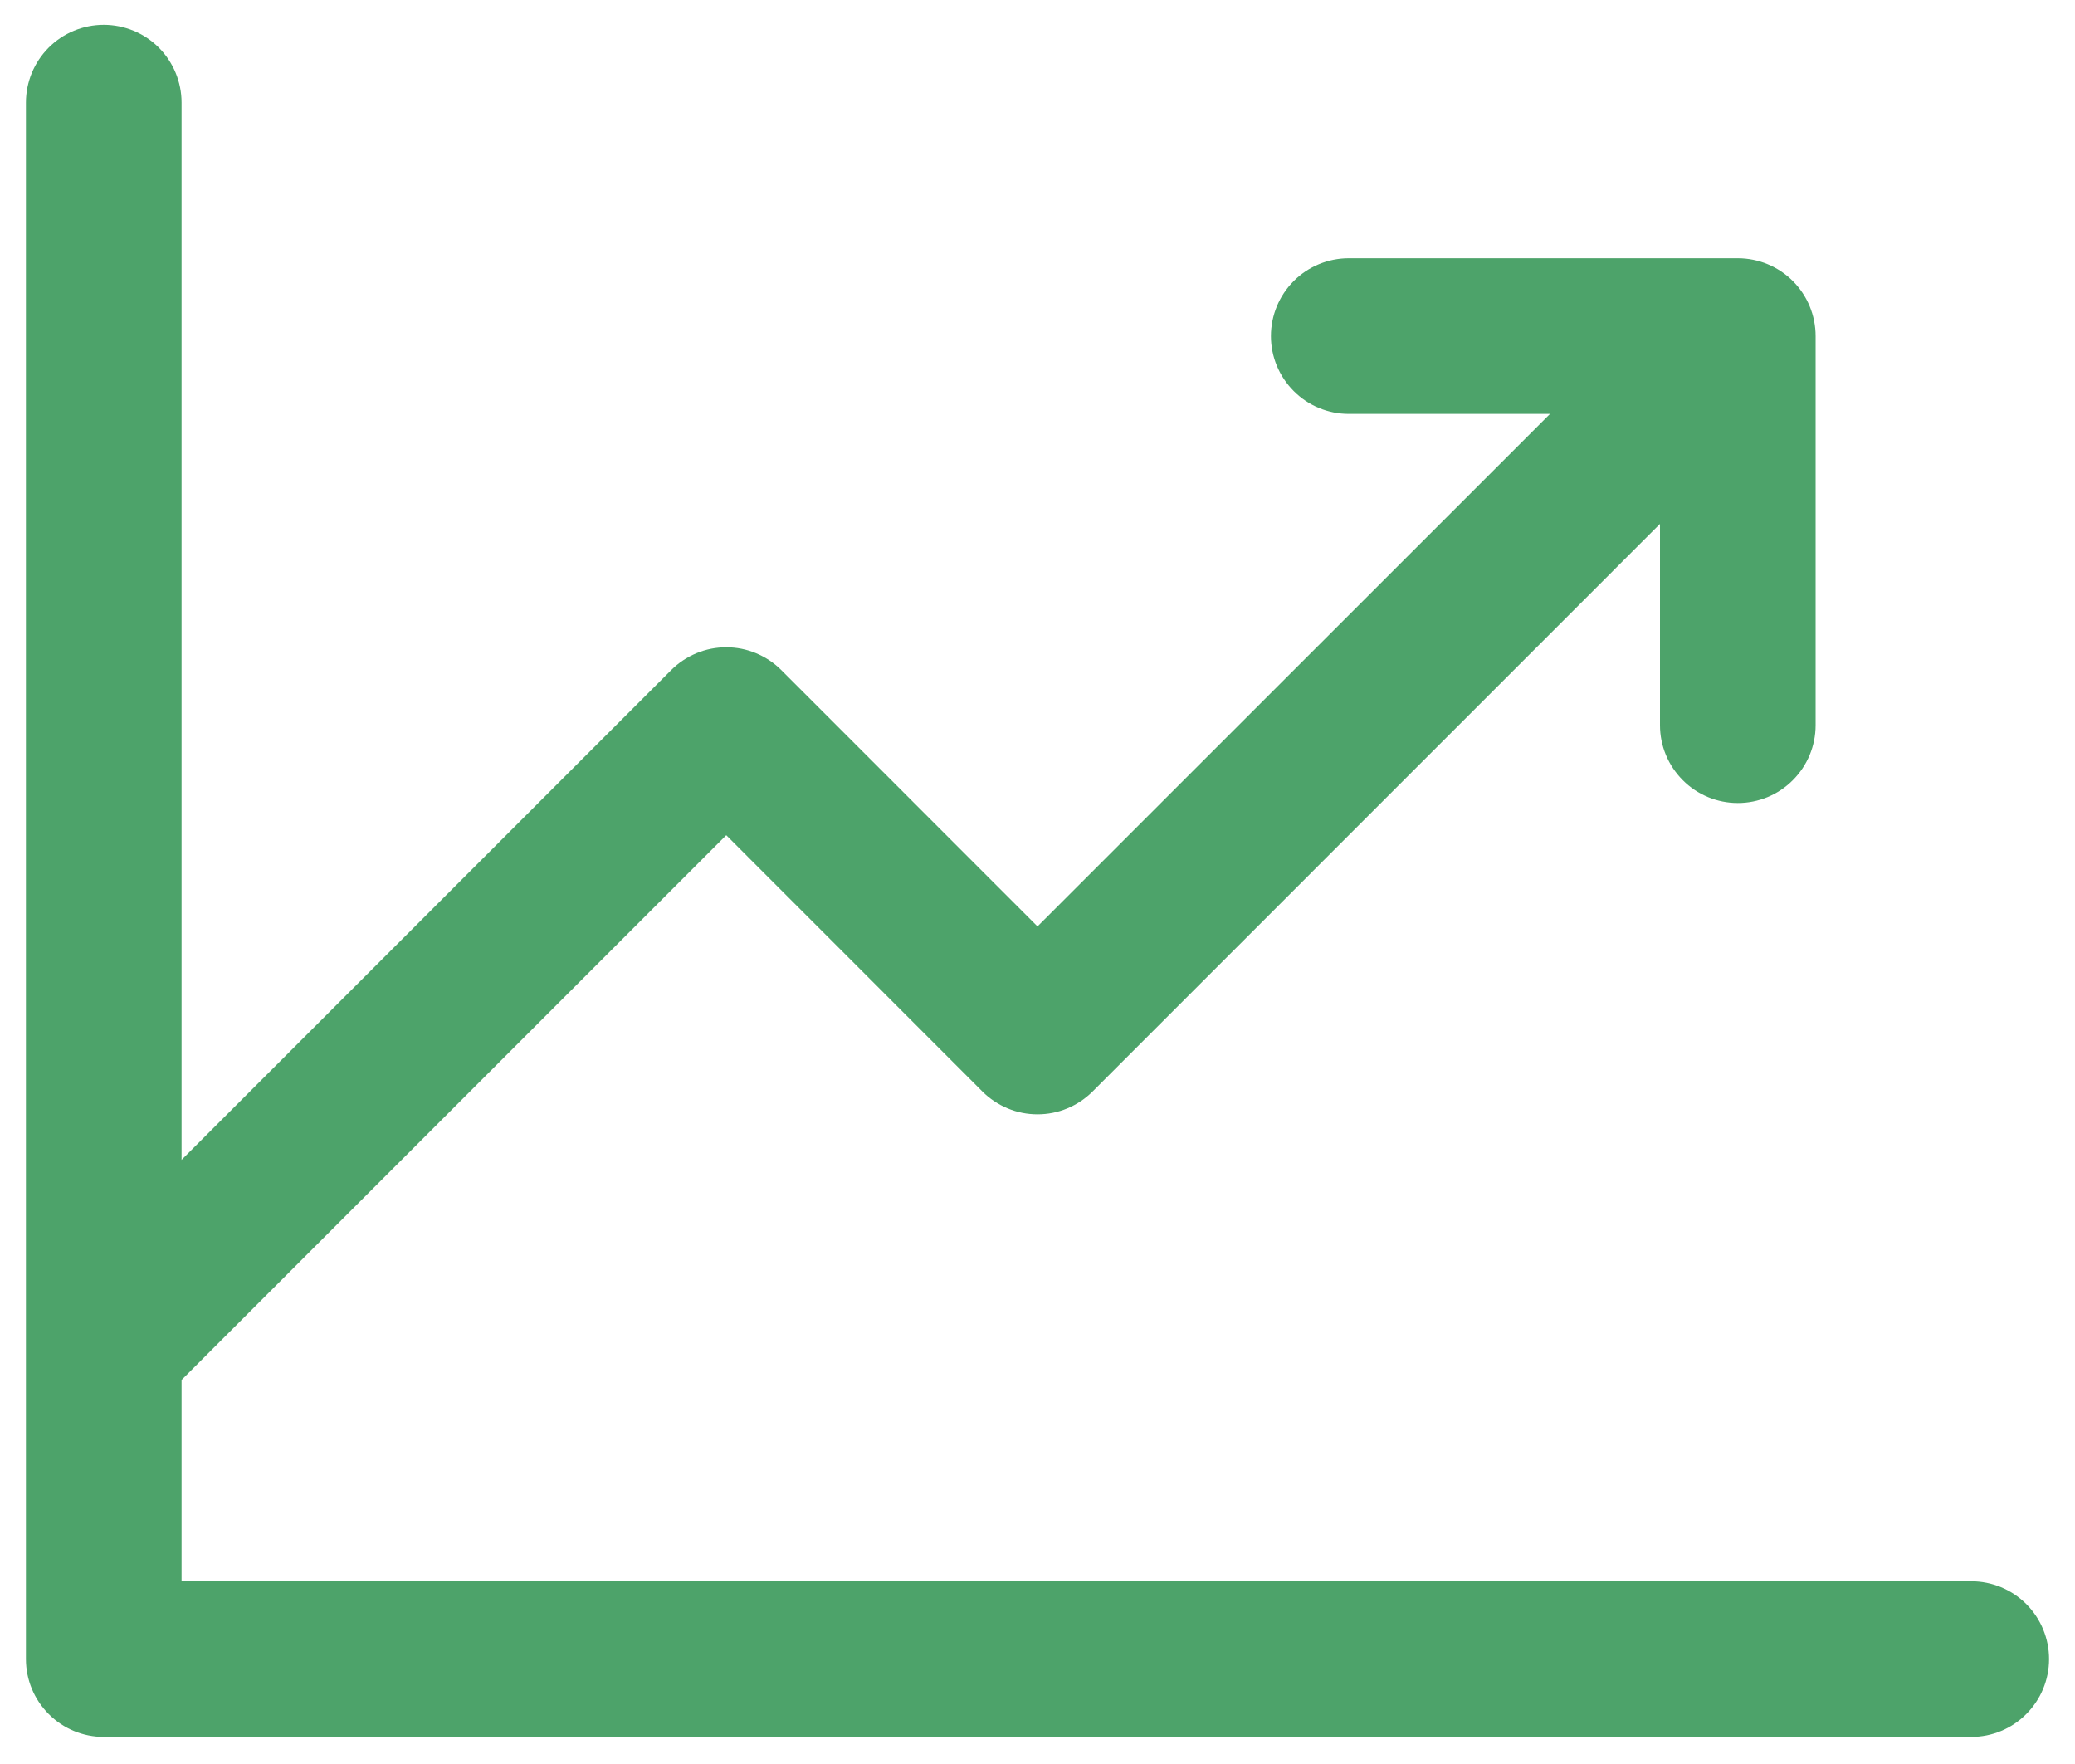 <svg width="20" height="17" viewBox="0 0 20 17" fill="none" xmlns="http://www.w3.org/2000/svg">
<path d="M19.75 15.989C19.75 16.188 19.671 16.378 19.53 16.519C19.39 16.66 19.199 16.739 19 16.739H1C0.801 16.739 0.61 16.66 0.47 16.519C0.329 16.378 0.25 16.188 0.25 15.989V0.989C0.25 0.79 0.329 0.599 0.47 0.458C0.61 0.318 0.801 0.239 1 0.239C1.199 0.239 1.39 0.318 1.53 0.458C1.671 0.599 1.75 0.79 1.75 0.989V11.178L6.469 6.458C6.539 6.388 6.622 6.333 6.713 6.295C6.804 6.257 6.901 6.238 7 6.238C7.099 6.238 7.196 6.257 7.287 6.295C7.378 6.333 7.461 6.388 7.531 6.458L10 8.928L14.94 3.989H13C12.801 3.989 12.61 3.91 12.47 3.769C12.329 3.628 12.25 3.438 12.25 3.239C12.25 3.04 12.329 2.849 12.47 2.708C12.61 2.568 12.801 2.489 13 2.489H16.75C16.949 2.489 17.14 2.568 17.28 2.708C17.421 2.849 17.5 3.04 17.5 3.239V6.989C17.5 7.188 17.421 7.378 17.28 7.519C17.14 7.66 16.949 7.739 16.75 7.739C16.551 7.739 16.36 7.66 16.22 7.519C16.079 7.378 16 7.188 16 6.989V5.049L10.531 10.519C10.461 10.589 10.378 10.644 10.287 10.682C10.196 10.72 10.099 10.739 10 10.739C9.901 10.739 9.804 10.72 9.713 10.682C9.622 10.644 9.539 10.589 9.469 10.519L7 8.049L1.75 13.299V15.239H19C19.199 15.239 19.39 15.318 19.53 15.458C19.671 15.599 19.75 15.79 19.75 15.989Z" fill="#4DA36A"/>
</svg>
